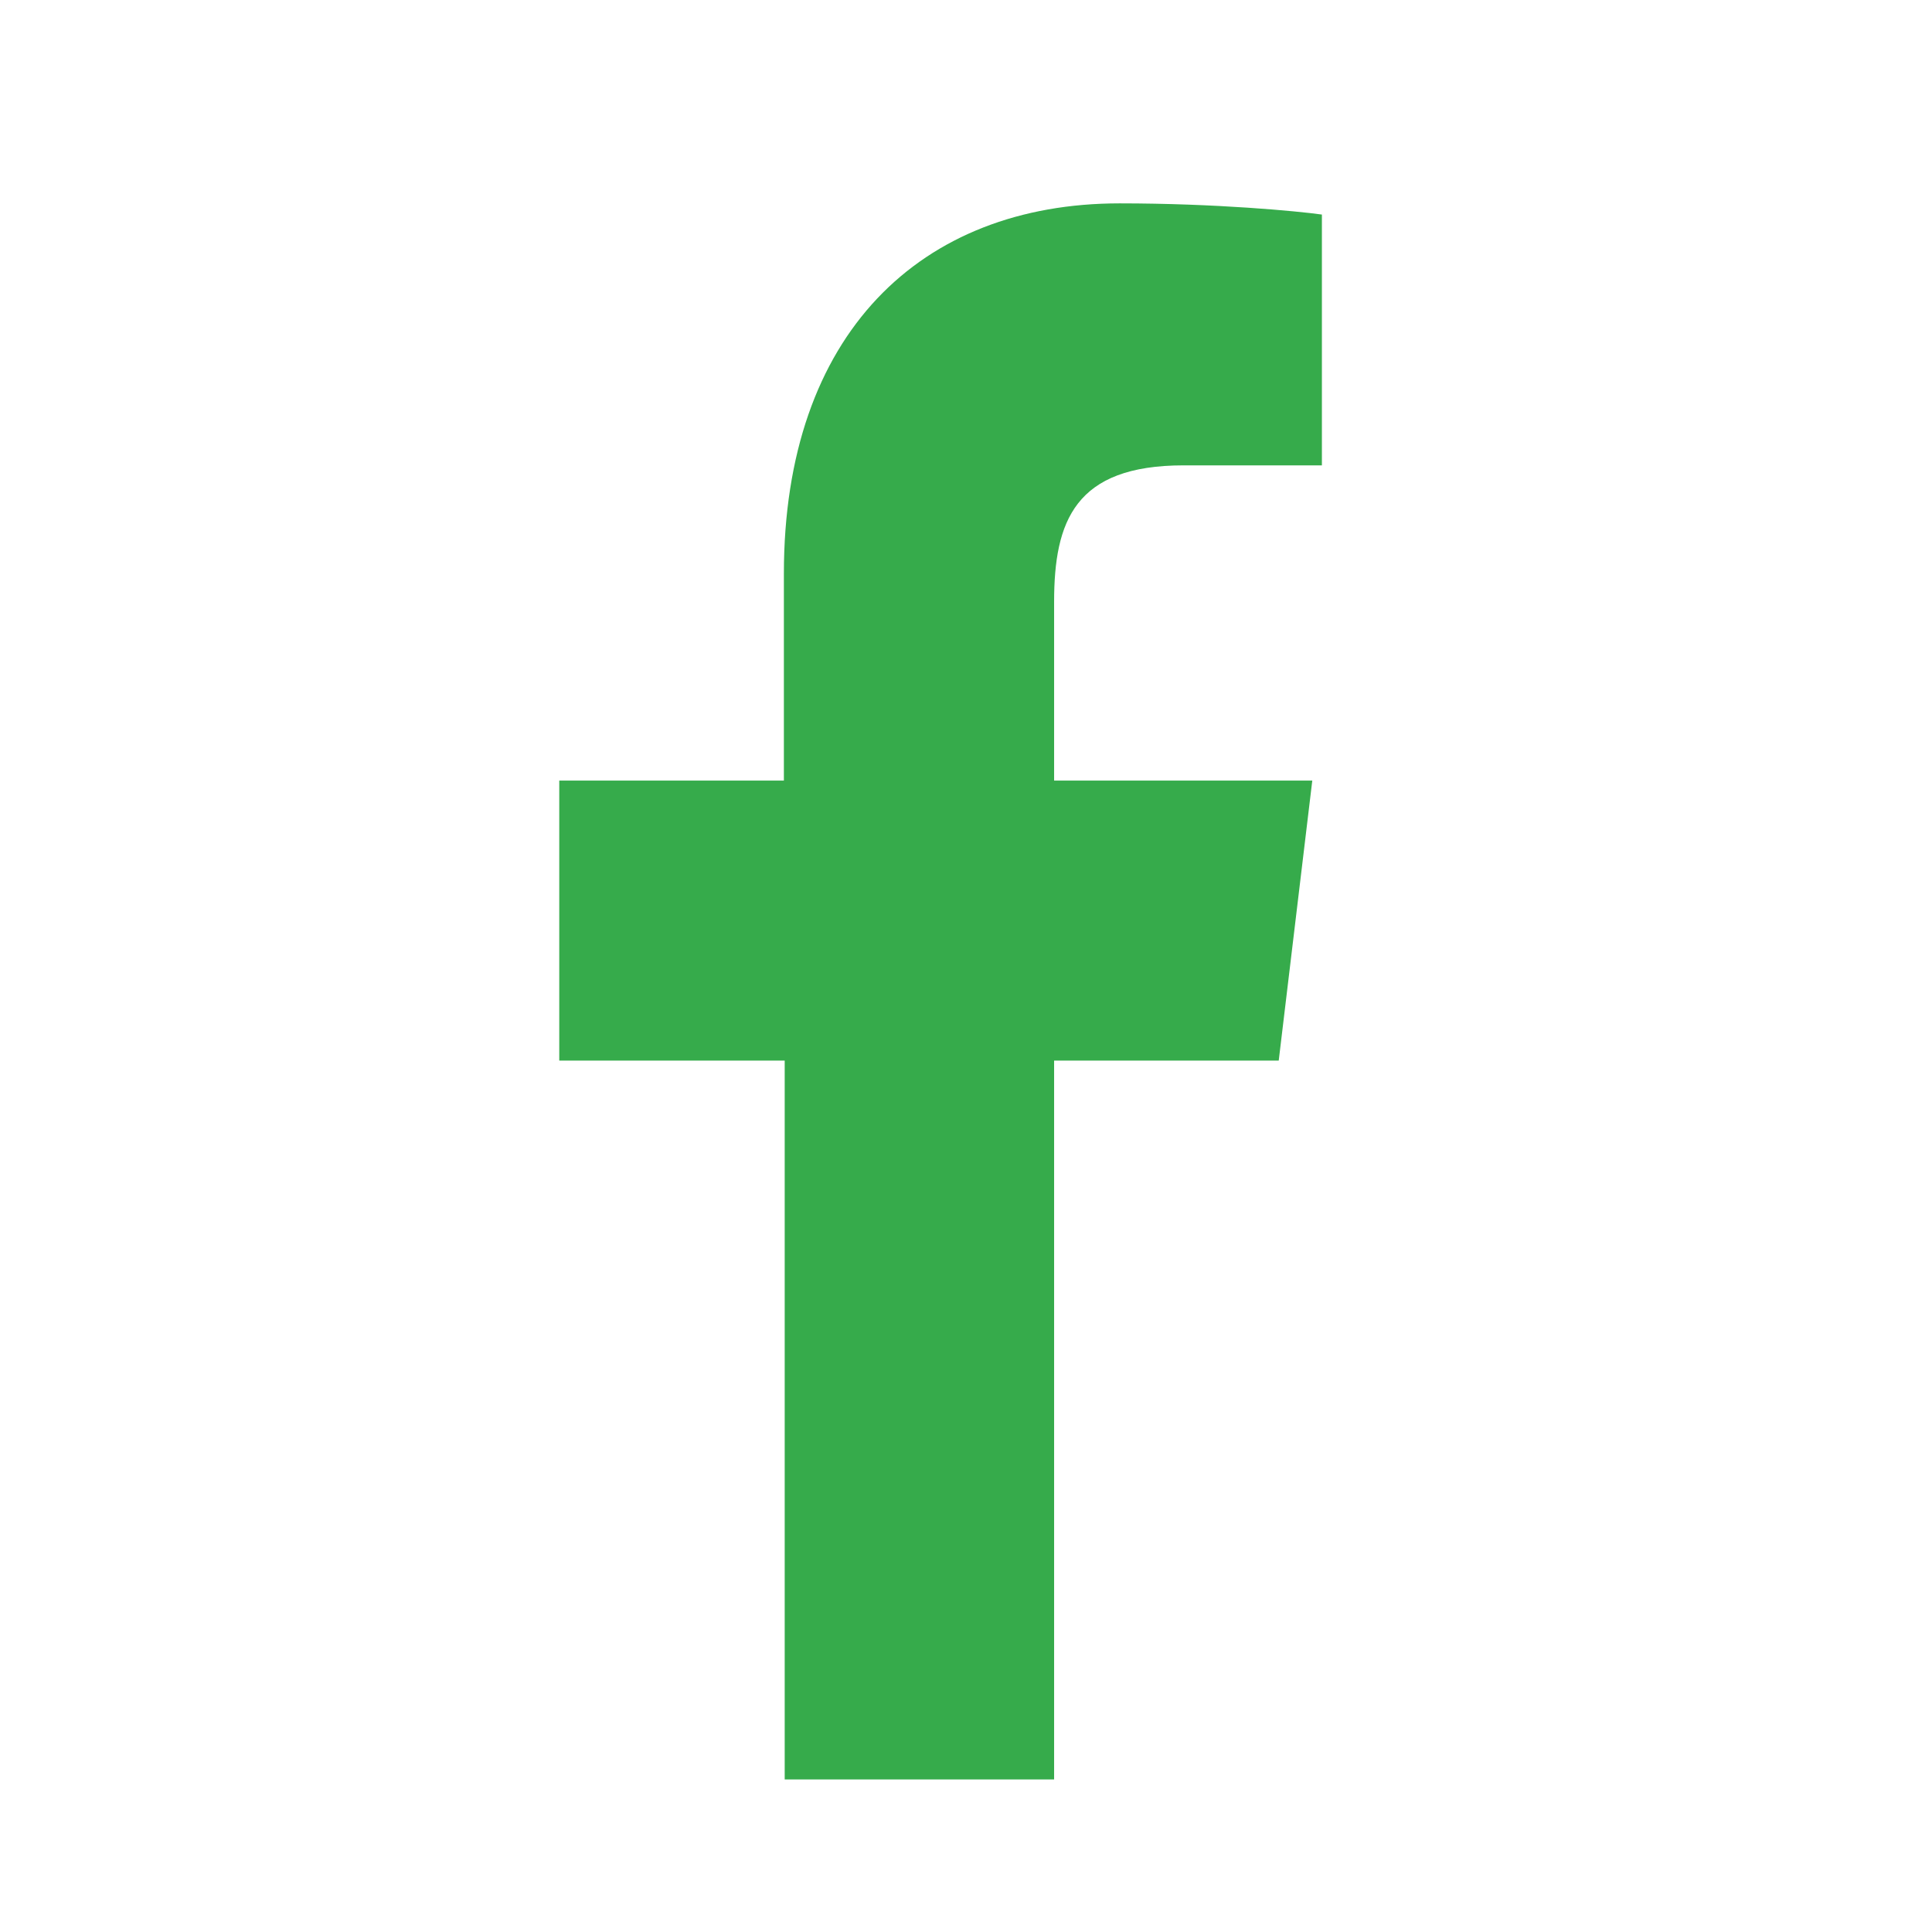 <?xml version="1.0" encoding="UTF-8"?> <svg xmlns="http://www.w3.org/2000/svg" width="38" height="38" viewBox="0 0 38 38" fill="none"> <mask id="mask0" maskUnits="userSpaceOnUse" x="0" y="0" width="38" height="38"> <rect width="38" height="38" fill="white"></rect> </mask> <g mask="url(#mask0)"> <path d="M20.733 35V20.86H25.151L25.811 15.353H20.733V11.839C20.733 10.251 21.142 9.153 23.28 9.153H26V4.22C25.513 4.152 23.909 4 22.022 4C18.107 4 15.418 6.568 15.418 11.281V15.353H11V20.86H15.434V35H20.733Z" fill="#36AB4B"></path> </g> </svg> 